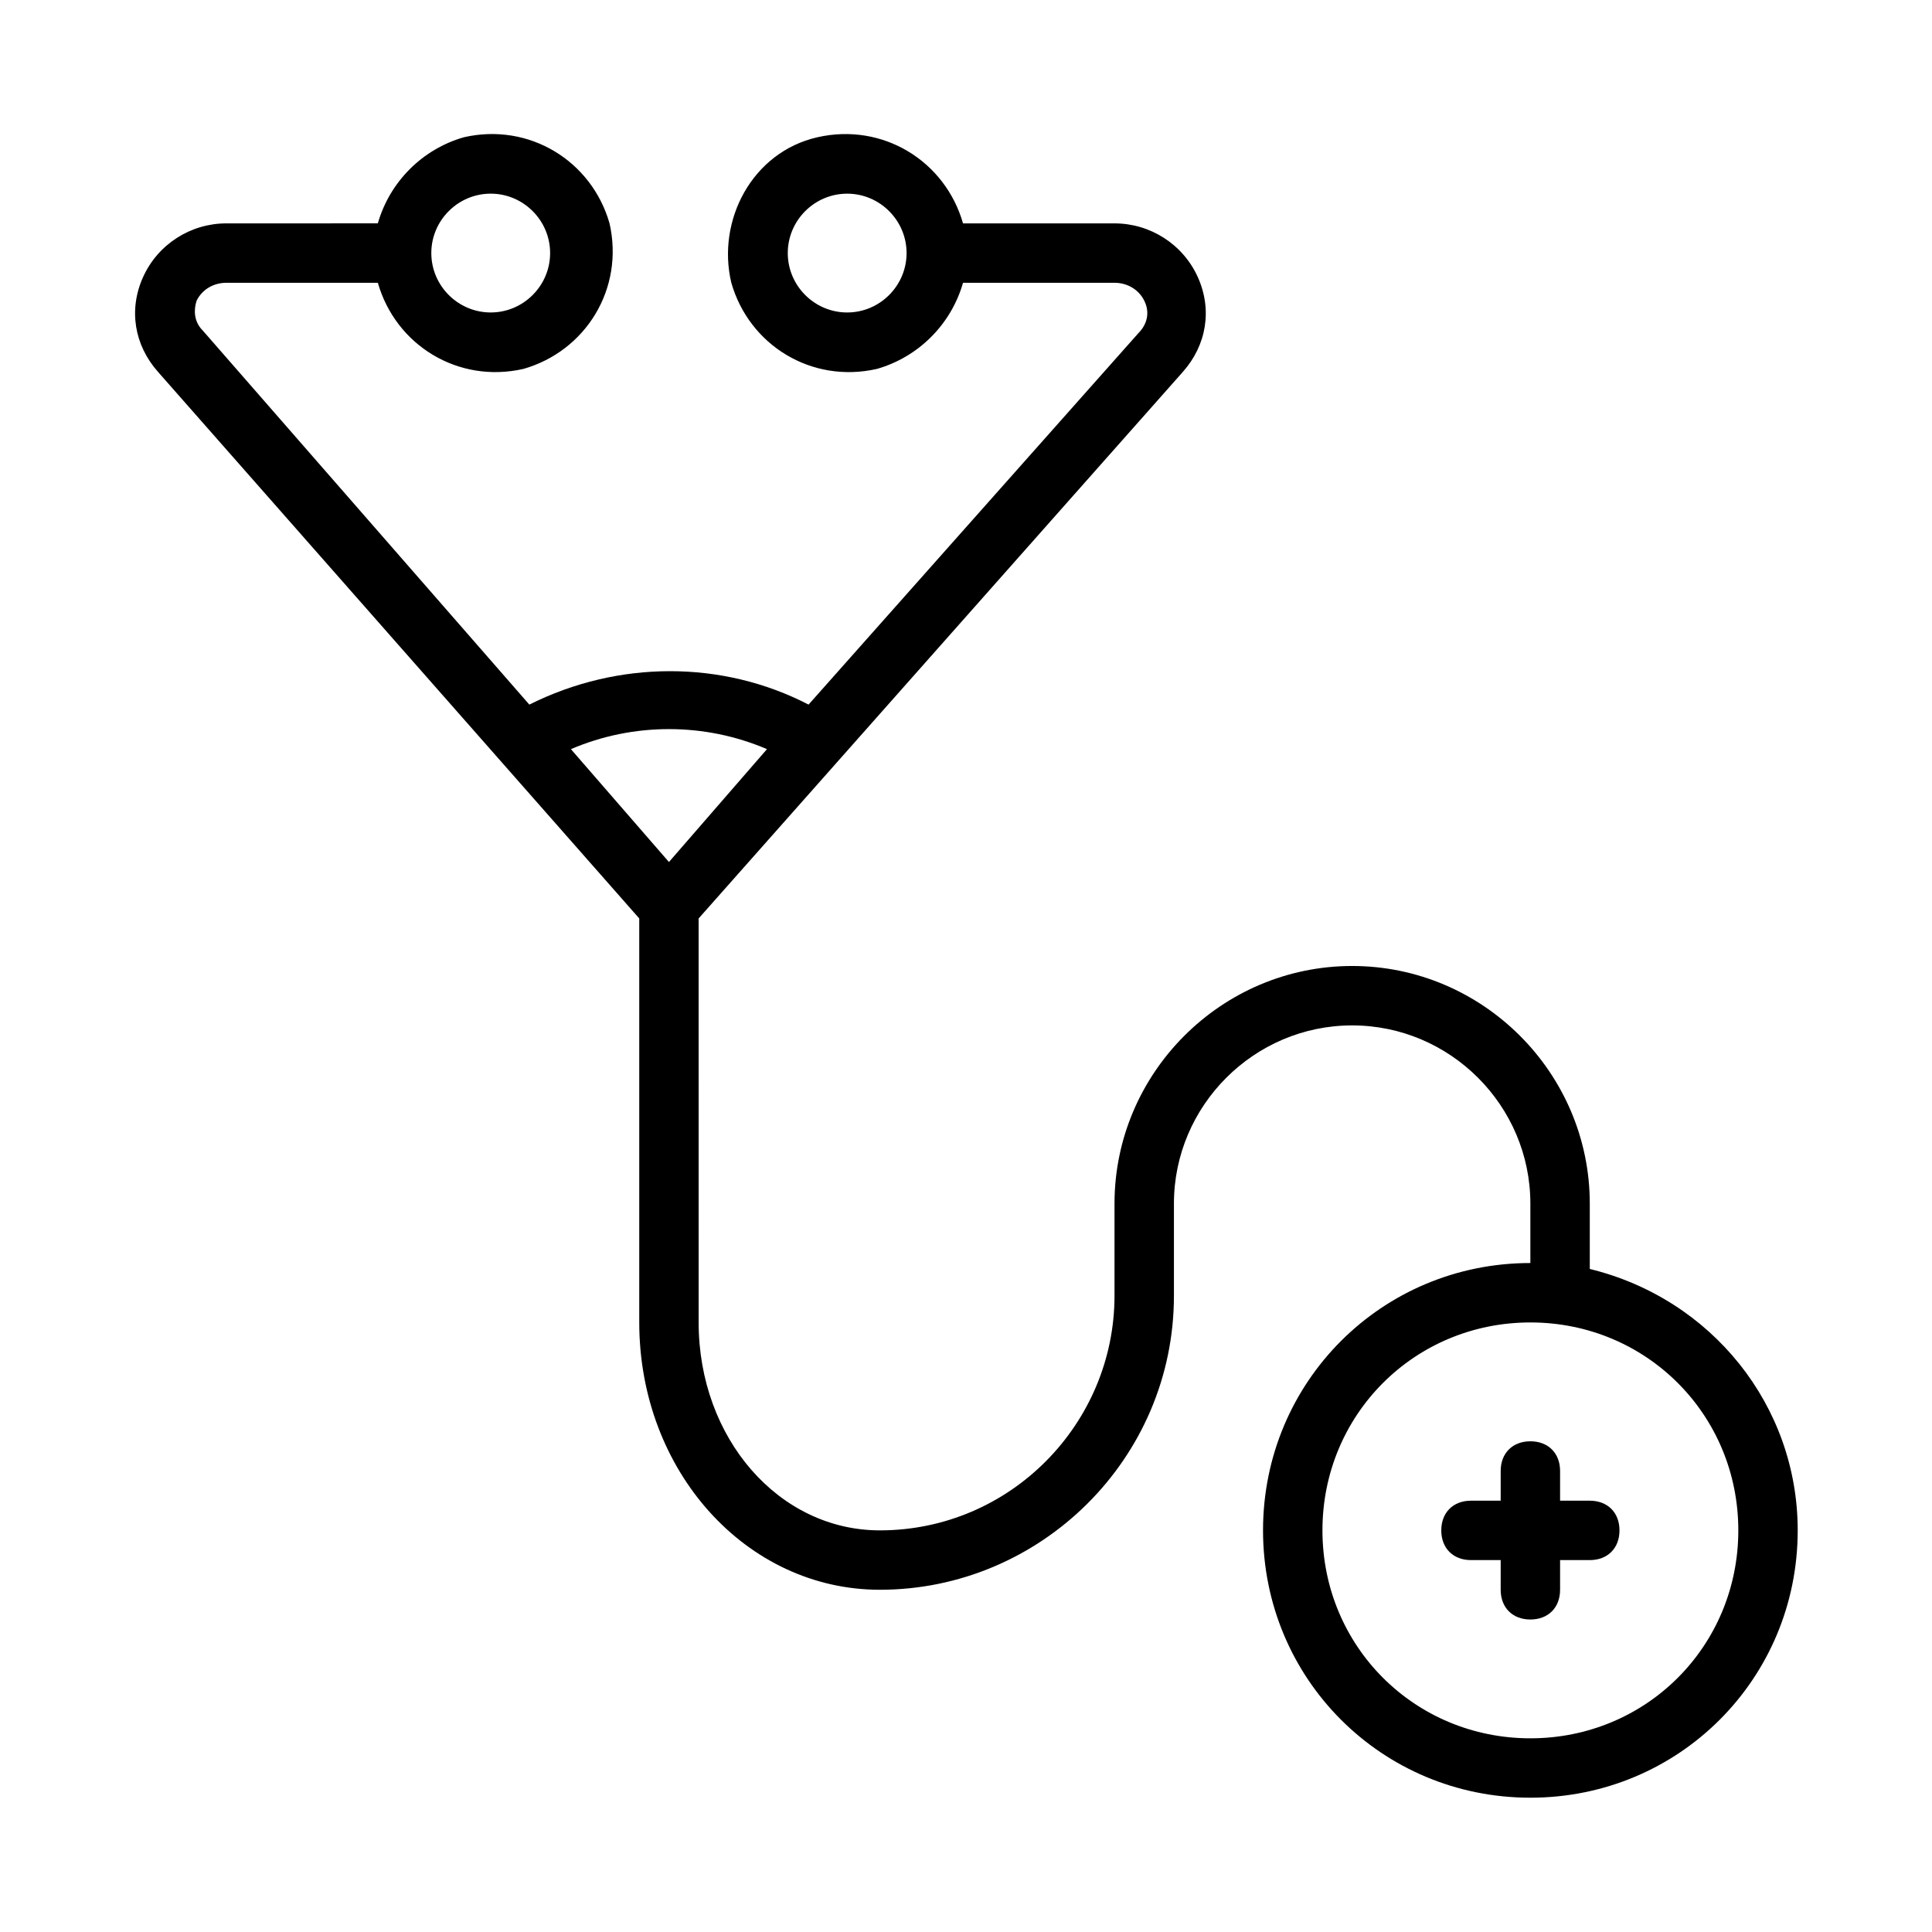 <?xml version="1.0" encoding="UTF-8"?>
<!-- Uploaded to: SVG Repo, www.svgrepo.com, Generator: SVG Repo Mixer Tools -->
<svg fill="#000000" width="800px" height="800px" version="1.1" viewBox="144 144 512 512" xmlns="http://www.w3.org/2000/svg">
 <g>
  <path d="m565.31 480.29v-17.316c0-34.637-28.34-62.977-62.977-62.977-34.637 0-62.977 28.34-62.977 62.977v24.402c0 33.852-27.551 62.188-62.188 62.188-26.766 0-48.02-24.402-48.02-55.105l-0.004-107.06 128.32-144.84c6.297-7.086 7.871-16.531 3.938-25.191-3.938-8.66-12.598-14.168-22.043-14.168h-40.148c-4.723-16.531-21.254-26.766-38.574-22.828-17.316 3.934-26.762 22.039-22.828 38.57 4.723 16.531 21.254 26.766 38.574 22.828 11.02-3.148 19.68-11.809 22.828-22.828h40.148c3.148 0 6.297 1.574 7.871 4.723 1.574 3.148 0.789 6.297-1.574 8.66l-87.379 98.402c-22.828-11.809-50.383-11.809-73.996 0l-86.594-99.188c-2.363-2.363-2.363-5.512-1.574-7.871 1.574-3.152 4.723-4.727 7.871-4.727h40.148c4.723 16.531 21.254 26.766 38.574 22.828 16.531-4.723 26.766-21.254 22.828-38.574-4.723-16.531-21.254-26.766-38.574-22.828-11.02 3.148-19.68 11.809-22.828 22.828l-40.148 0.004c-9.445 0-18.105 5.508-22.039 14.168-3.938 8.66-2.363 18.105 3.934 25.191l127.53 144.84v107.06c0 39.359 28.34 70.848 63.762 70.848 42.508 0 77.934-34.637 77.934-77.934v-24.398c0-25.977 21.254-47.23 47.23-47.23 25.977 0 47.23 21.254 47.23 47.23v15.742c-39.359 0-70.848 31.488-70.848 70.848s31.488 70.848 70.848 70.848 70.848-31.488 70.848-70.848c0.004-33.062-22.824-61.402-55.098-69.273zm-196.8-253.48c-8.66 0-15.742-7.086-15.742-15.742 0-8.66 7.086-15.742 15.742-15.742 8.66 0 15.742 7.086 15.742 15.742 0 8.66-7.086 15.742-15.742 15.742zm-94.465-31.488c8.66 0 15.742 7.086 15.742 15.742 0 8.66-7.086 15.742-15.742 15.742-8.66 0-15.742-7.086-15.742-15.742-0.004-8.656 7.082-15.742 15.742-15.742zm73.211 147.21-25.98 29.914-25.977-29.914c16.531-7.082 35.426-7.082 51.957 0zm202.31 262.14c-30.699 0-55.105-24.402-55.105-55.105 0-30.699 24.402-55.105 55.105-55.105 30.699 0 55.105 24.402 55.105 55.105s-24.402 55.105-55.105 55.105z"/>
  <path d="m565.31 541.7h-7.871v-7.871c0-4.723-3.148-7.871-7.871-7.871-4.723 0-7.871 3.148-7.871 7.871v7.871h-7.871c-4.723 0-7.871 3.148-7.871 7.871s3.148 7.871 7.871 7.871h7.871v7.871c0 4.723 3.148 7.871 7.871 7.871 4.723 0 7.871-3.148 7.871-7.871v-7.871h7.871c4.723 0 7.871-3.148 7.871-7.871s-3.148-7.871-7.871-7.871z"/>
 </g>
</svg>